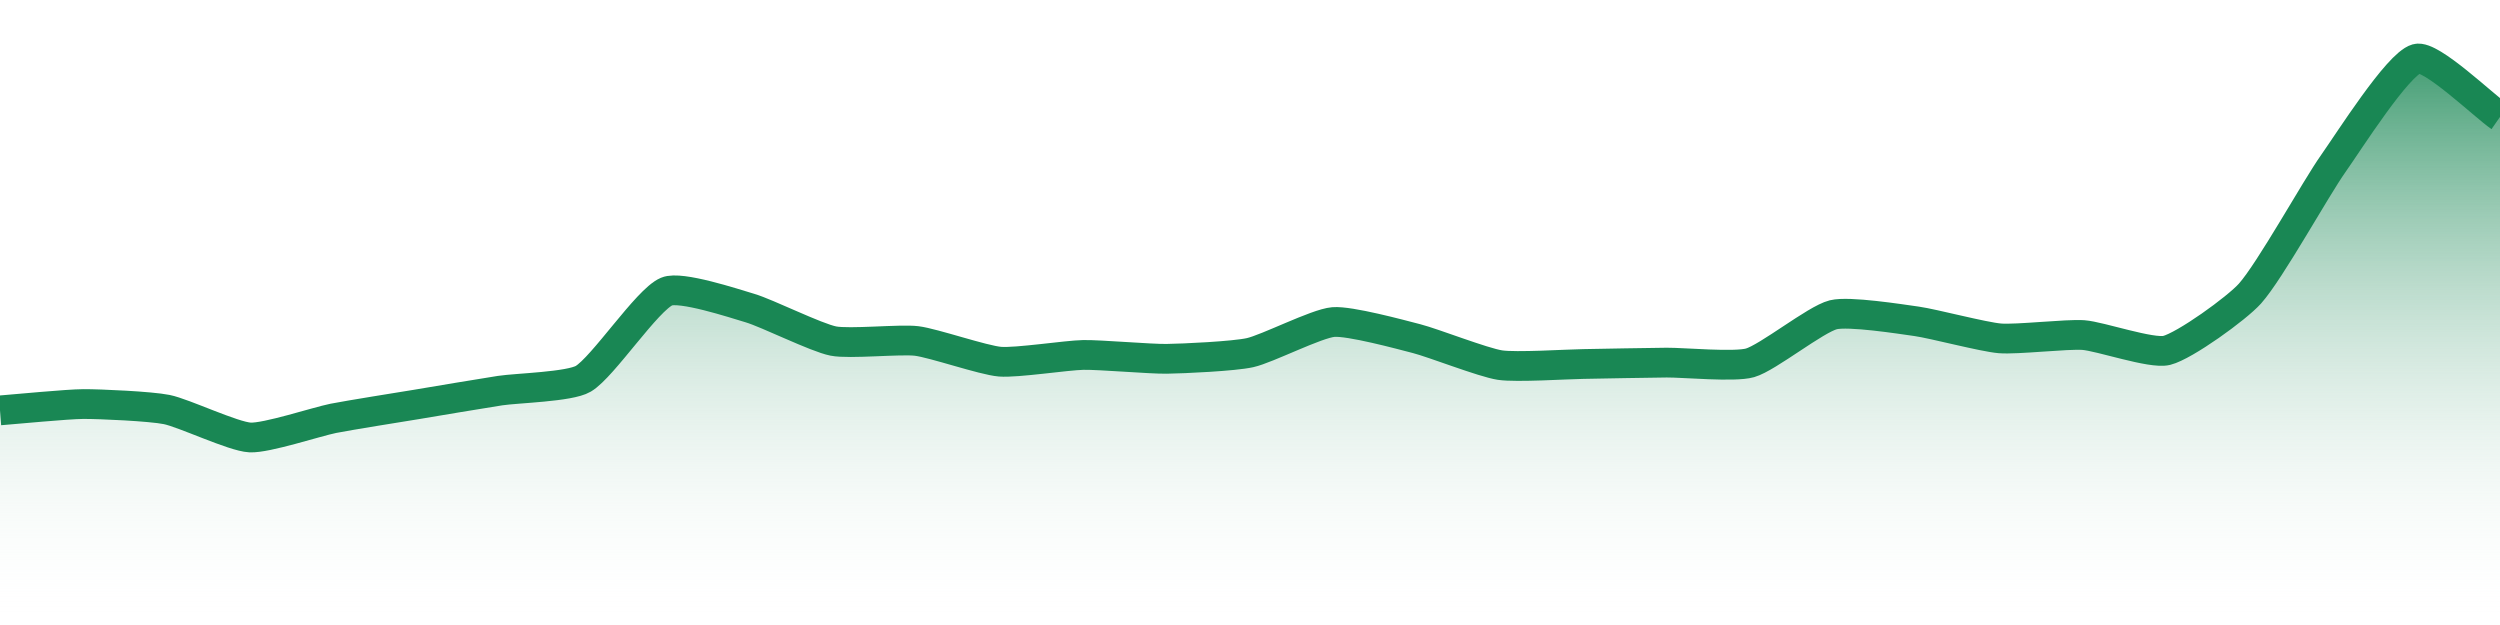 <?xml version="1.0" encoding="UTF-8"?>
<svg xmlns="http://www.w3.org/2000/svg" xmlns:xlink="http://www.w3.org/1999/xlink" width="168pt" height="42pt" viewBox="0 0 168 42" version="1.1">
<defs>
<linearGradient id="linear0" gradientUnits="userSpaceOnUse" x1="0" y1="42" x2="0" y2="0" >
<stop offset="0" style="stop-color:rgb(100%,100%,100%);stop-opacity:0;"/>
<stop offset="1" style="stop-color:rgb(9.804%,52.941%,32.941%);stop-opacity:1;"/>
</linearGradient>
</defs>
<g id="surface7021">
<path style=" stroke:none;fill-rule:nonzero;fill:url(#linear0);" d="M 0 27.578 C 1.121 27.492 4.48 27.16 5.602 27.152 C 6.719 27.148 10.109 27.301 11.199 27.52 C 12.348 27.75 15.664 29.34 16.801 29.398 C 17.906 29.457 21.273 28.34 22.398 28.113 C 23.512 27.895 26.879 27.359 28 27.176 C 29.121 26.988 32.477 26.422 33.602 26.25 C 34.719 26.078 38.281 26 39.199 25.453 C 40.52 24.668 43.484 20.145 44.801 19.59 C 45.727 19.195 49.309 20.379 50.398 20.703 C 51.551 21.043 54.84 22.691 56 22.918 C 57.078 23.133 60.496 22.777 61.602 22.914 C 62.738 23.055 66.066 24.211 67.199 24.305 C 68.305 24.398 71.68 23.871 72.801 23.852 C 73.918 23.832 77.281 24.129 78.398 24.113 C 79.52 24.098 82.914 23.941 84 23.699 C 85.152 23.445 88.457 21.738 89.602 21.641 C 90.695 21.551 94.098 22.473 95.199 22.758 C 96.336 23.051 99.652 24.359 100.801 24.535 C 101.895 24.699 105.281 24.477 106.398 24.461 C 107.52 24.441 110.879 24.375 112 24.367 C 113.121 24.359 116.559 24.684 117.602 24.383 C 118.801 24.039 122 21.453 123.199 21.152 C 124.242 20.895 127.691 21.438 128.801 21.594 C 129.93 21.754 133.27 22.645 134.398 22.738 C 135.508 22.832 138.891 22.438 140 22.516 C 141.129 22.598 144.578 23.801 145.602 23.547 C 146.816 23.242 150.316 20.719 151.199 19.727 C 152.555 18.207 155.602 12.676 156.801 10.984 C 157.84 9.516 161.129 4.301 162.398 3.945 C 163.367 3.676 166.879 7.078 168 7.859 L 168 42 L 0 42 Z M 0 27.578 "/>
<path style="fill:none;stroke-width:2;stroke-linecap:butt;stroke-linejoin:miter;stroke:rgb(9.804%,52.941%,32.941%);stroke-opacity:1;stroke-miterlimit:10;" d="M 0 27.578 C 1.121 27.492 4.48 27.16 5.602 27.152 C 6.719 27.148 10.109 27.301 11.199 27.52 C 12.348 27.75 15.664 29.34 16.801 29.398 C 17.906 29.457 21.273 28.34 22.398 28.113 C 23.512 27.895 26.879 27.359 28 27.176 C 29.121 26.988 32.477 26.422 33.602 26.25 C 34.719 26.078 38.281 26 39.199 25.453 C 40.52 24.668 43.484 20.145 44.801 19.59 C 45.727 19.195 49.309 20.379 50.398 20.703 C 51.551 21.043 54.84 22.691 56 22.918 C 57.078 23.133 60.496 22.777 61.602 22.914 C 62.738 23.055 66.066 24.211 67.199 24.305 C 68.305 24.398 71.68 23.871 72.801 23.852 C 73.918 23.832 77.281 24.129 78.398 24.113 C 79.52 24.098 82.914 23.941 84 23.699 C 85.152 23.445 88.457 21.738 89.602 21.641 C 90.695 21.551 94.098 22.473 95.199 22.758 C 96.336 23.051 99.652 24.359 100.801 24.535 C 101.895 24.699 105.281 24.477 106.398 24.461 C 107.52 24.441 110.879 24.375 112 24.367 C 113.121 24.359 116.559 24.684 117.602 24.383 C 118.801 24.039 122 21.453 123.199 21.152 C 124.242 20.895 127.691 21.438 128.801 21.594 C 129.93 21.754 133.27 22.645 134.398 22.738 C 135.508 22.832 138.891 22.438 140 22.516 C 141.129 22.598 144.578 23.801 145.602 23.547 C 146.816 23.242 150.316 20.719 151.199 19.727 C 152.555 18.207 155.602 12.676 156.801 10.984 C 157.84 9.516 161.129 4.301 162.398 3.945 C 163.367 3.676 166.879 7.078 168 7.859 "/>
</g>
</svg>
